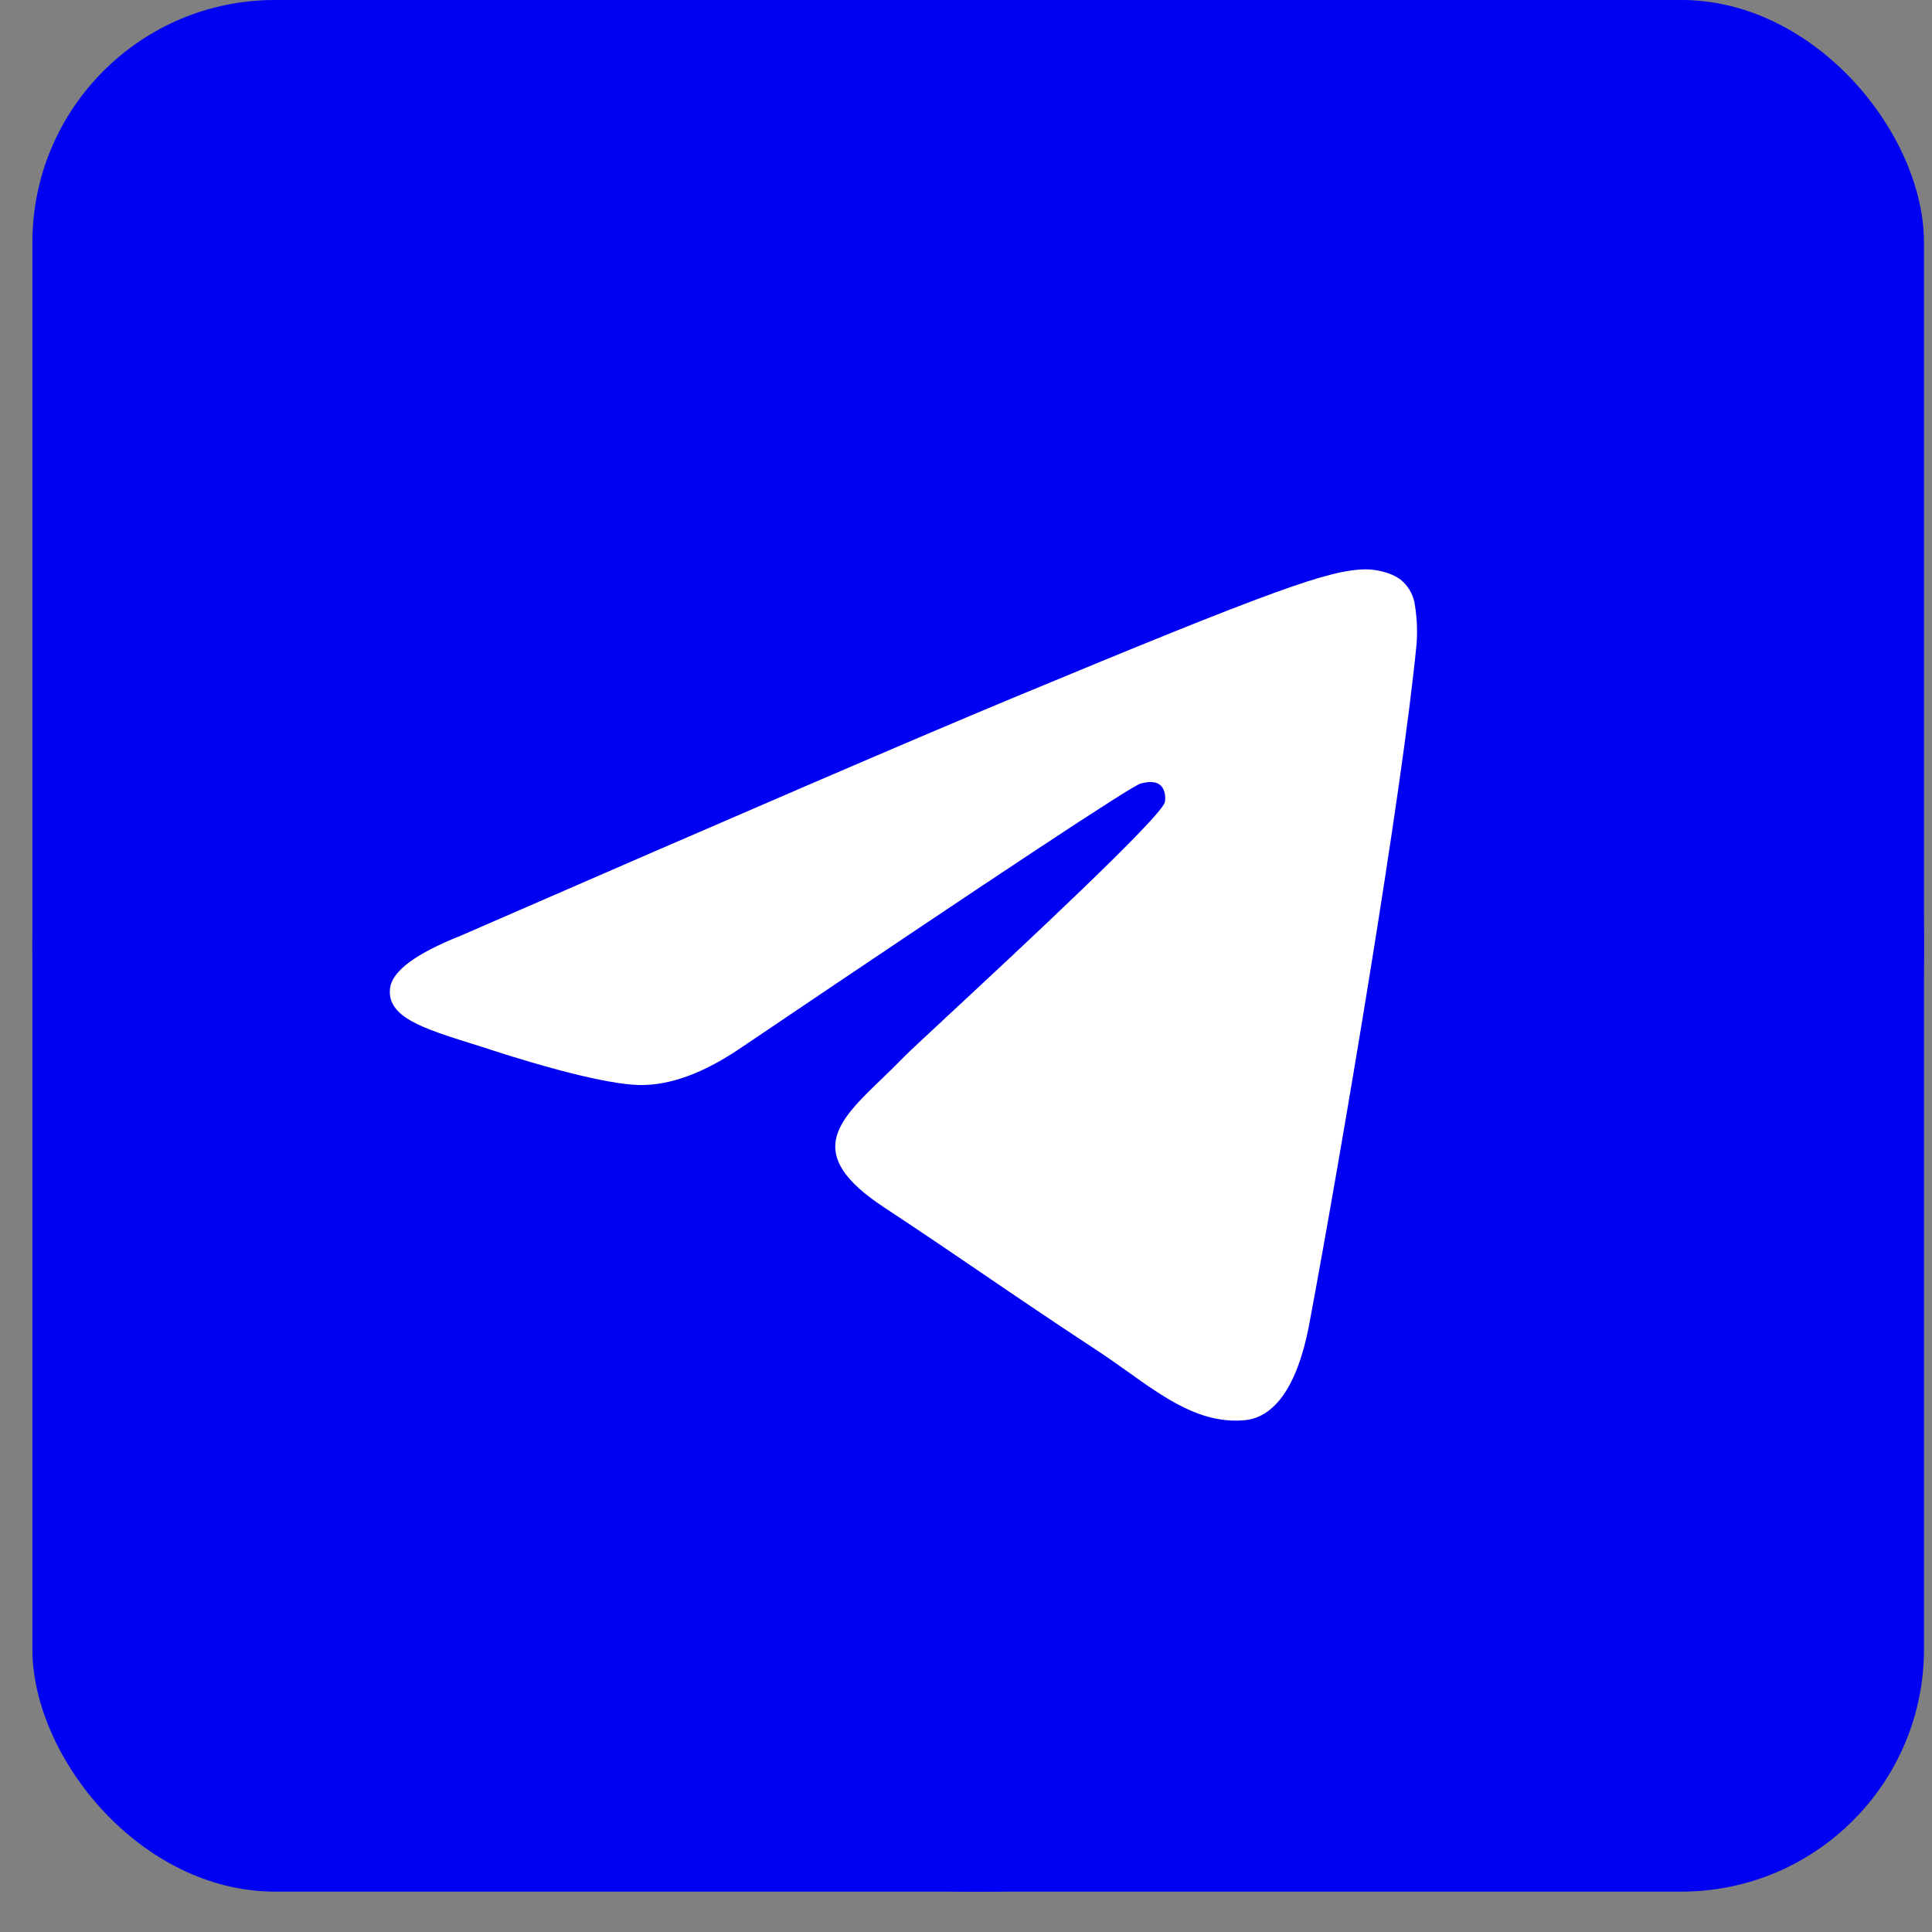 <?xml version="1.0" encoding="UTF-8"?> <svg xmlns="http://www.w3.org/2000/svg" width="33" height="33" viewBox="0 0 33 33" fill="none"><rect x="0" y="0" width="33" height="33" fill="#808080" stroke="none"/> <rect x="0.553" width="32.31" height="32.31" rx="4.142" fill="#0000F2"></rect> <g clip-path="url(#clip0_271_2208)"> <rect x="4.592" y="4.039" width="24.233" height="24.233" rx="3.493" fill="white"></rect> <path fill-rule="evenodd" clip-rule="evenodd" d="M32.863 16.155C32.863 25.077 25.63 32.31 16.708 32.31C7.786 32.31 0.553 25.077 0.553 16.155C0.553 7.233 7.786 0 16.708 0C25.63 0 32.863 7.233 32.863 16.155ZM17.287 11.927C15.716 12.579 12.575 13.932 7.866 15.984C7.101 16.288 6.7 16.586 6.663 16.877C6.601 17.369 7.218 17.563 8.055 17.826C8.17 17.862 8.288 17.898 8.409 17.939C9.235 18.207 10.344 18.52 10.92 18.533C11.444 18.543 12.028 18.328 12.673 17.886C17.073 14.915 19.344 13.414 19.486 13.382C19.587 13.359 19.727 13.329 19.822 13.414C19.916 13.498 19.907 13.656 19.897 13.7C19.835 13.959 17.42 16.206 16.168 17.369C15.778 17.732 15.502 17.989 15.445 18.048C15.319 18.178 15.189 18.304 15.065 18.424C14.298 19.161 13.725 19.716 15.098 20.621C15.757 21.055 16.285 21.415 16.811 21.773C17.386 22.165 17.96 22.555 18.703 23.043C18.892 23.166 19.072 23.294 19.248 23.419C19.917 23.897 20.519 24.326 21.262 24.258C21.693 24.218 22.14 23.813 22.366 22.602C22.901 19.74 23.953 13.542 24.197 10.987C24.212 10.775 24.203 10.562 24.17 10.351C24.151 10.182 24.068 10.025 23.939 9.914C23.746 9.756 23.447 9.723 23.313 9.725C22.705 9.736 21.774 10.061 17.287 11.927Z" fill="#0000F2"></path> </g> <defs> <clipPath id="clip0_271_2208"> <rect width="32.31" height="32.31" fill="white" transform="translate(0.553)"></rect> </clipPath> </defs> </svg> 